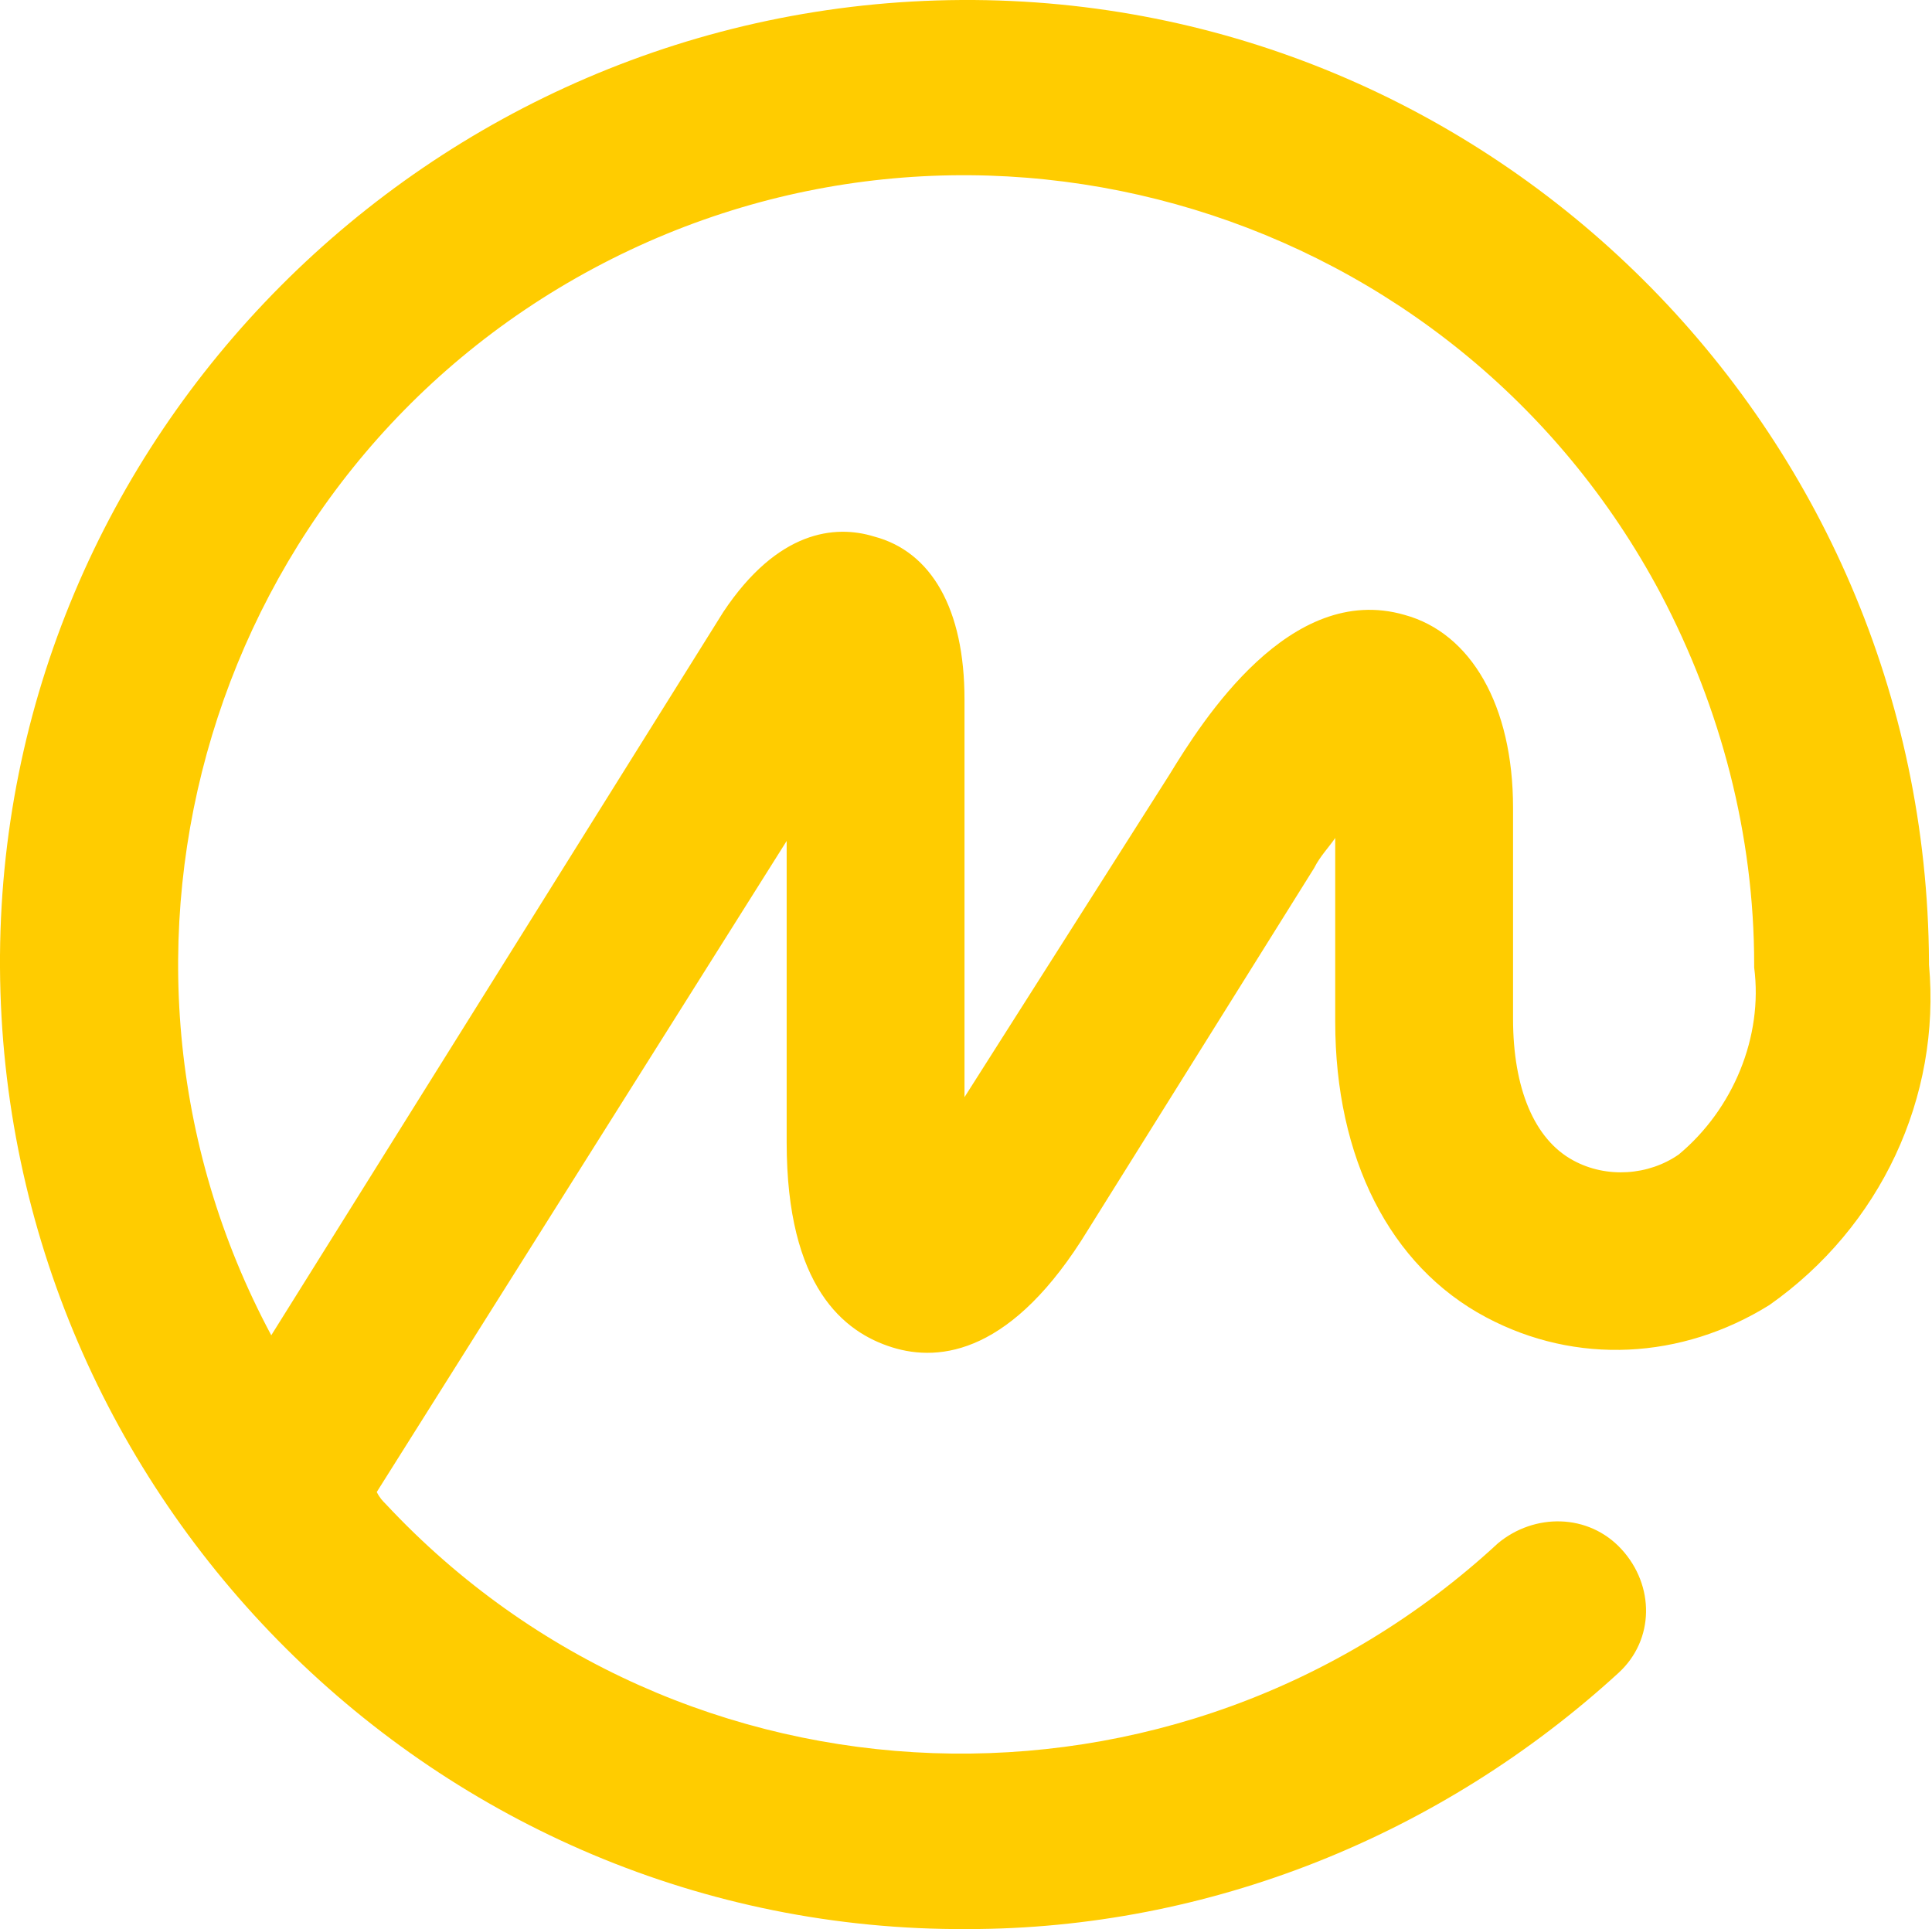 <?xml version="1.0" encoding="utf-8"?>
<!-- Generator: Adobe Illustrator 25.2.3, SVG Export Plug-In . SVG Version: 6.00 Build 0)  -->
<svg version="1.1" id="Layer_1" xmlns="http://www.w3.org/2000/svg" xmlns:xlink="http://www.w3.org/1999/xlink" x="0px" y="0px"
	 viewBox="0 0 64.1 64" style="enable-background:new 0 0 64.1 64;" xml:space="preserve">
<style type="text/css">
	.st0{fill:#FFCC00;}
</style>
<path class="st0" d="M55.7,38.3c-1,0.7-2.4,0.8-3.5,0.2c-1.3-0.7-2-2.4-2-4.7v-7c0-3.4-1.4-5.8-3.6-6.4c-3.8-1.1-6.7,3.5-7.8,5.3
	L32,36.4V23.2c0-3-1.1-4.9-3-5.4c-1.3-0.4-3.2-0.2-5,2.5l-15,24C2.2,31.6,7,15.7,19.7,8.9s28.6-2,35.4,10.8c2,3.8,3.1,8,3.1,12.3
	v0.1C58.5,34.4,57.5,36.8,55.7,38.3z M64,32v-0.1C63.9,14.2,49.5-0.1,31.9,0S-0.1,14.5,0,32.1s14.5,32,32.1,31.9
	c8,0,15.7-3.1,21.6-8.5c1.2-1.1,1.2-2.9,0.1-4.1c-1.1-1.2-2.9-1.2-4.1-0.2c-10.6,9.8-27.1,9.2-36.9-1.3c-0.1-0.1-0.2-0.2-0.3-0.4
	l13.6-21.6v10c0,4.8,1.9,6.3,3.5,6.8s4,0.2,6.5-3.9l7.5-12c0.2-0.4,0.5-0.7,0.7-1v6.1c0,4.5,1.8,8.1,5,9.8c3,1.6,6.5,1.4,9.4-0.4
	C62.4,40.7,64.4,36.4,64,32z"/>
</svg>
